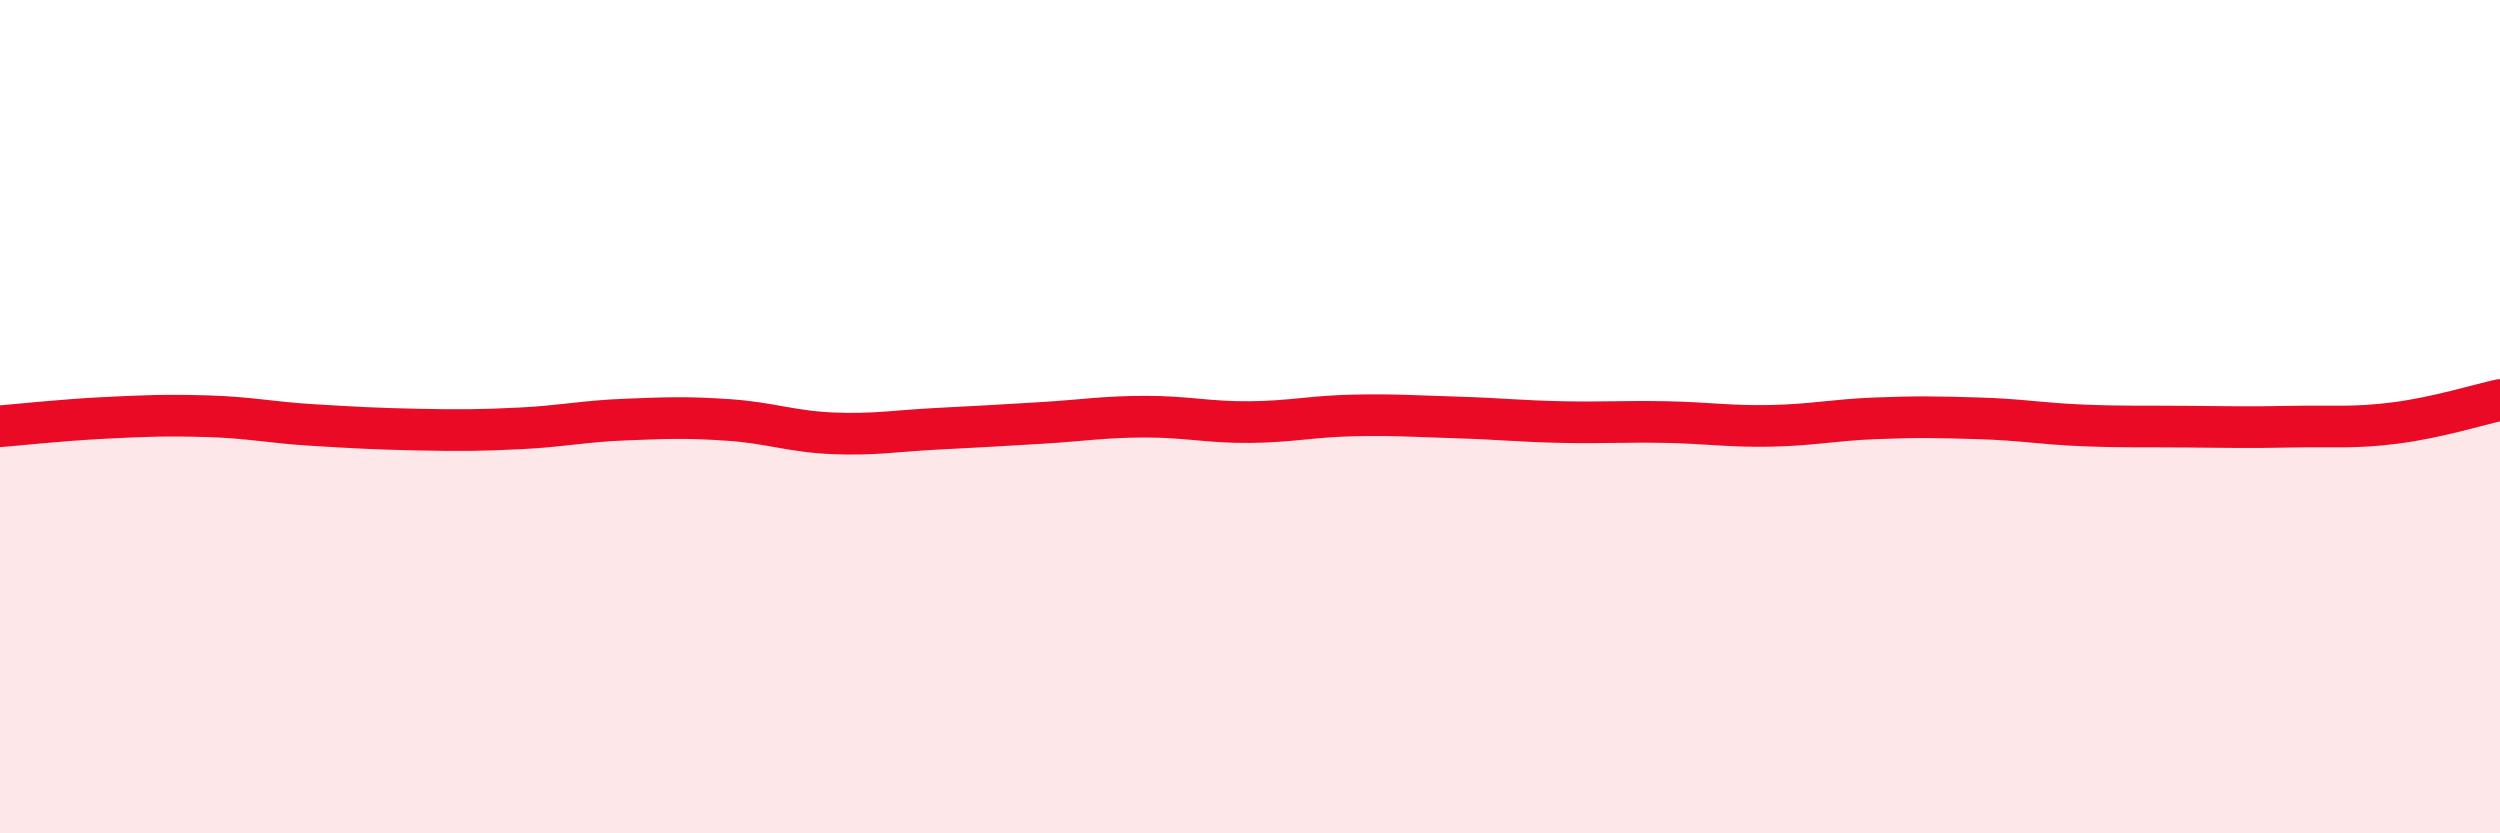 
    <svg width="60" height="20" viewBox="0 0 60 20" xmlns="http://www.w3.org/2000/svg">
      <path
        d="M 0,10.23 C 0.5,10.19 1.5,10.08 2.5,10.03 C 3.5,9.98 4,9.96 5,9.99 C 6,10.02 6.5,10.14 7.5,10.2 C 8.5,10.26 9,10.29 10,10.31 C 11,10.33 11.5,10.33 12.5,10.28 C 13.5,10.23 14,10.11 15,10.07 C 16,10.03 16.5,10.01 17.5,10.08 C 18.5,10.15 19,10.36 20,10.4 C 21,10.44 21.5,10.34 22.5,10.29 C 23.5,10.24 24,10.21 25,10.15 C 26,10.09 26.5,10 27.5,10 C 28.5,10 29,10.14 30,10.13 C 31,10.12 31.5,9.99 32.5,9.97 C 33.5,9.95 34,9.99 35,10.02 C 36,10.05 36.5,10.11 37.5,10.13 C 38.5,10.15 39,10.11 40,10.13 C 41,10.15 41.5,10.24 42.5,10.22 C 43.5,10.2 44,10.08 45,10.04 C 46,10 46.5,10.01 47.5,10.04 C 48.5,10.07 49,10.17 50,10.21 C 51,10.25 51.5,10.23 52.5,10.24 C 53.5,10.25 54,10.26 55,10.24 C 56,10.22 56.5,10.28 57.5,10.15 C 58.5,10.02 59.5,9.71 60,9.6L60 20L0 20Z"
        fill="#EB0A25"
        opacity="0.1"
        stroke-linecap="round"
        stroke-linejoin="round"
      />
      <path
        d="M 0,10.23 C 0.5,10.19 1.5,10.08 2.5,10.03 C 3.5,9.98 4,9.96 5,9.99 C 6,10.02 6.5,10.14 7.5,10.2 C 8.5,10.26 9,10.29 10,10.31 C 11,10.33 11.5,10.33 12.5,10.28 C 13.5,10.23 14,10.11 15,10.07 C 16,10.03 16.5,10.01 17.5,10.08 C 18.5,10.15 19,10.36 20,10.4 C 21,10.44 21.5,10.34 22.5,10.29 C 23.5,10.24 24,10.21 25,10.15 C 26,10.09 26.5,10 27.5,10 C 28.5,10 29,10.14 30,10.13 C 31,10.12 31.5,9.99 32.5,9.97 C 33.5,9.95 34,9.99 35,10.02 C 36,10.05 36.5,10.11 37.5,10.13 C 38.5,10.15 39,10.11 40,10.13 C 41,10.15 41.5,10.24 42.5,10.22 C 43.5,10.2 44,10.08 45,10.04 C 46,10 46.5,10.01 47.5,10.04 C 48.5,10.07 49,10.17 50,10.21 C 51,10.25 51.5,10.23 52.5,10.24 C 53.5,10.25 54,10.26 55,10.24 C 56,10.22 56.5,10.28 57.5,10.15 C 58.5,10.02 59.5,9.71 60,9.6"
        stroke="#EB0A25"
        stroke-width="1"
        fill="none"
        stroke-linecap="round"
        stroke-linejoin="round"
      />
    </svg>
  
